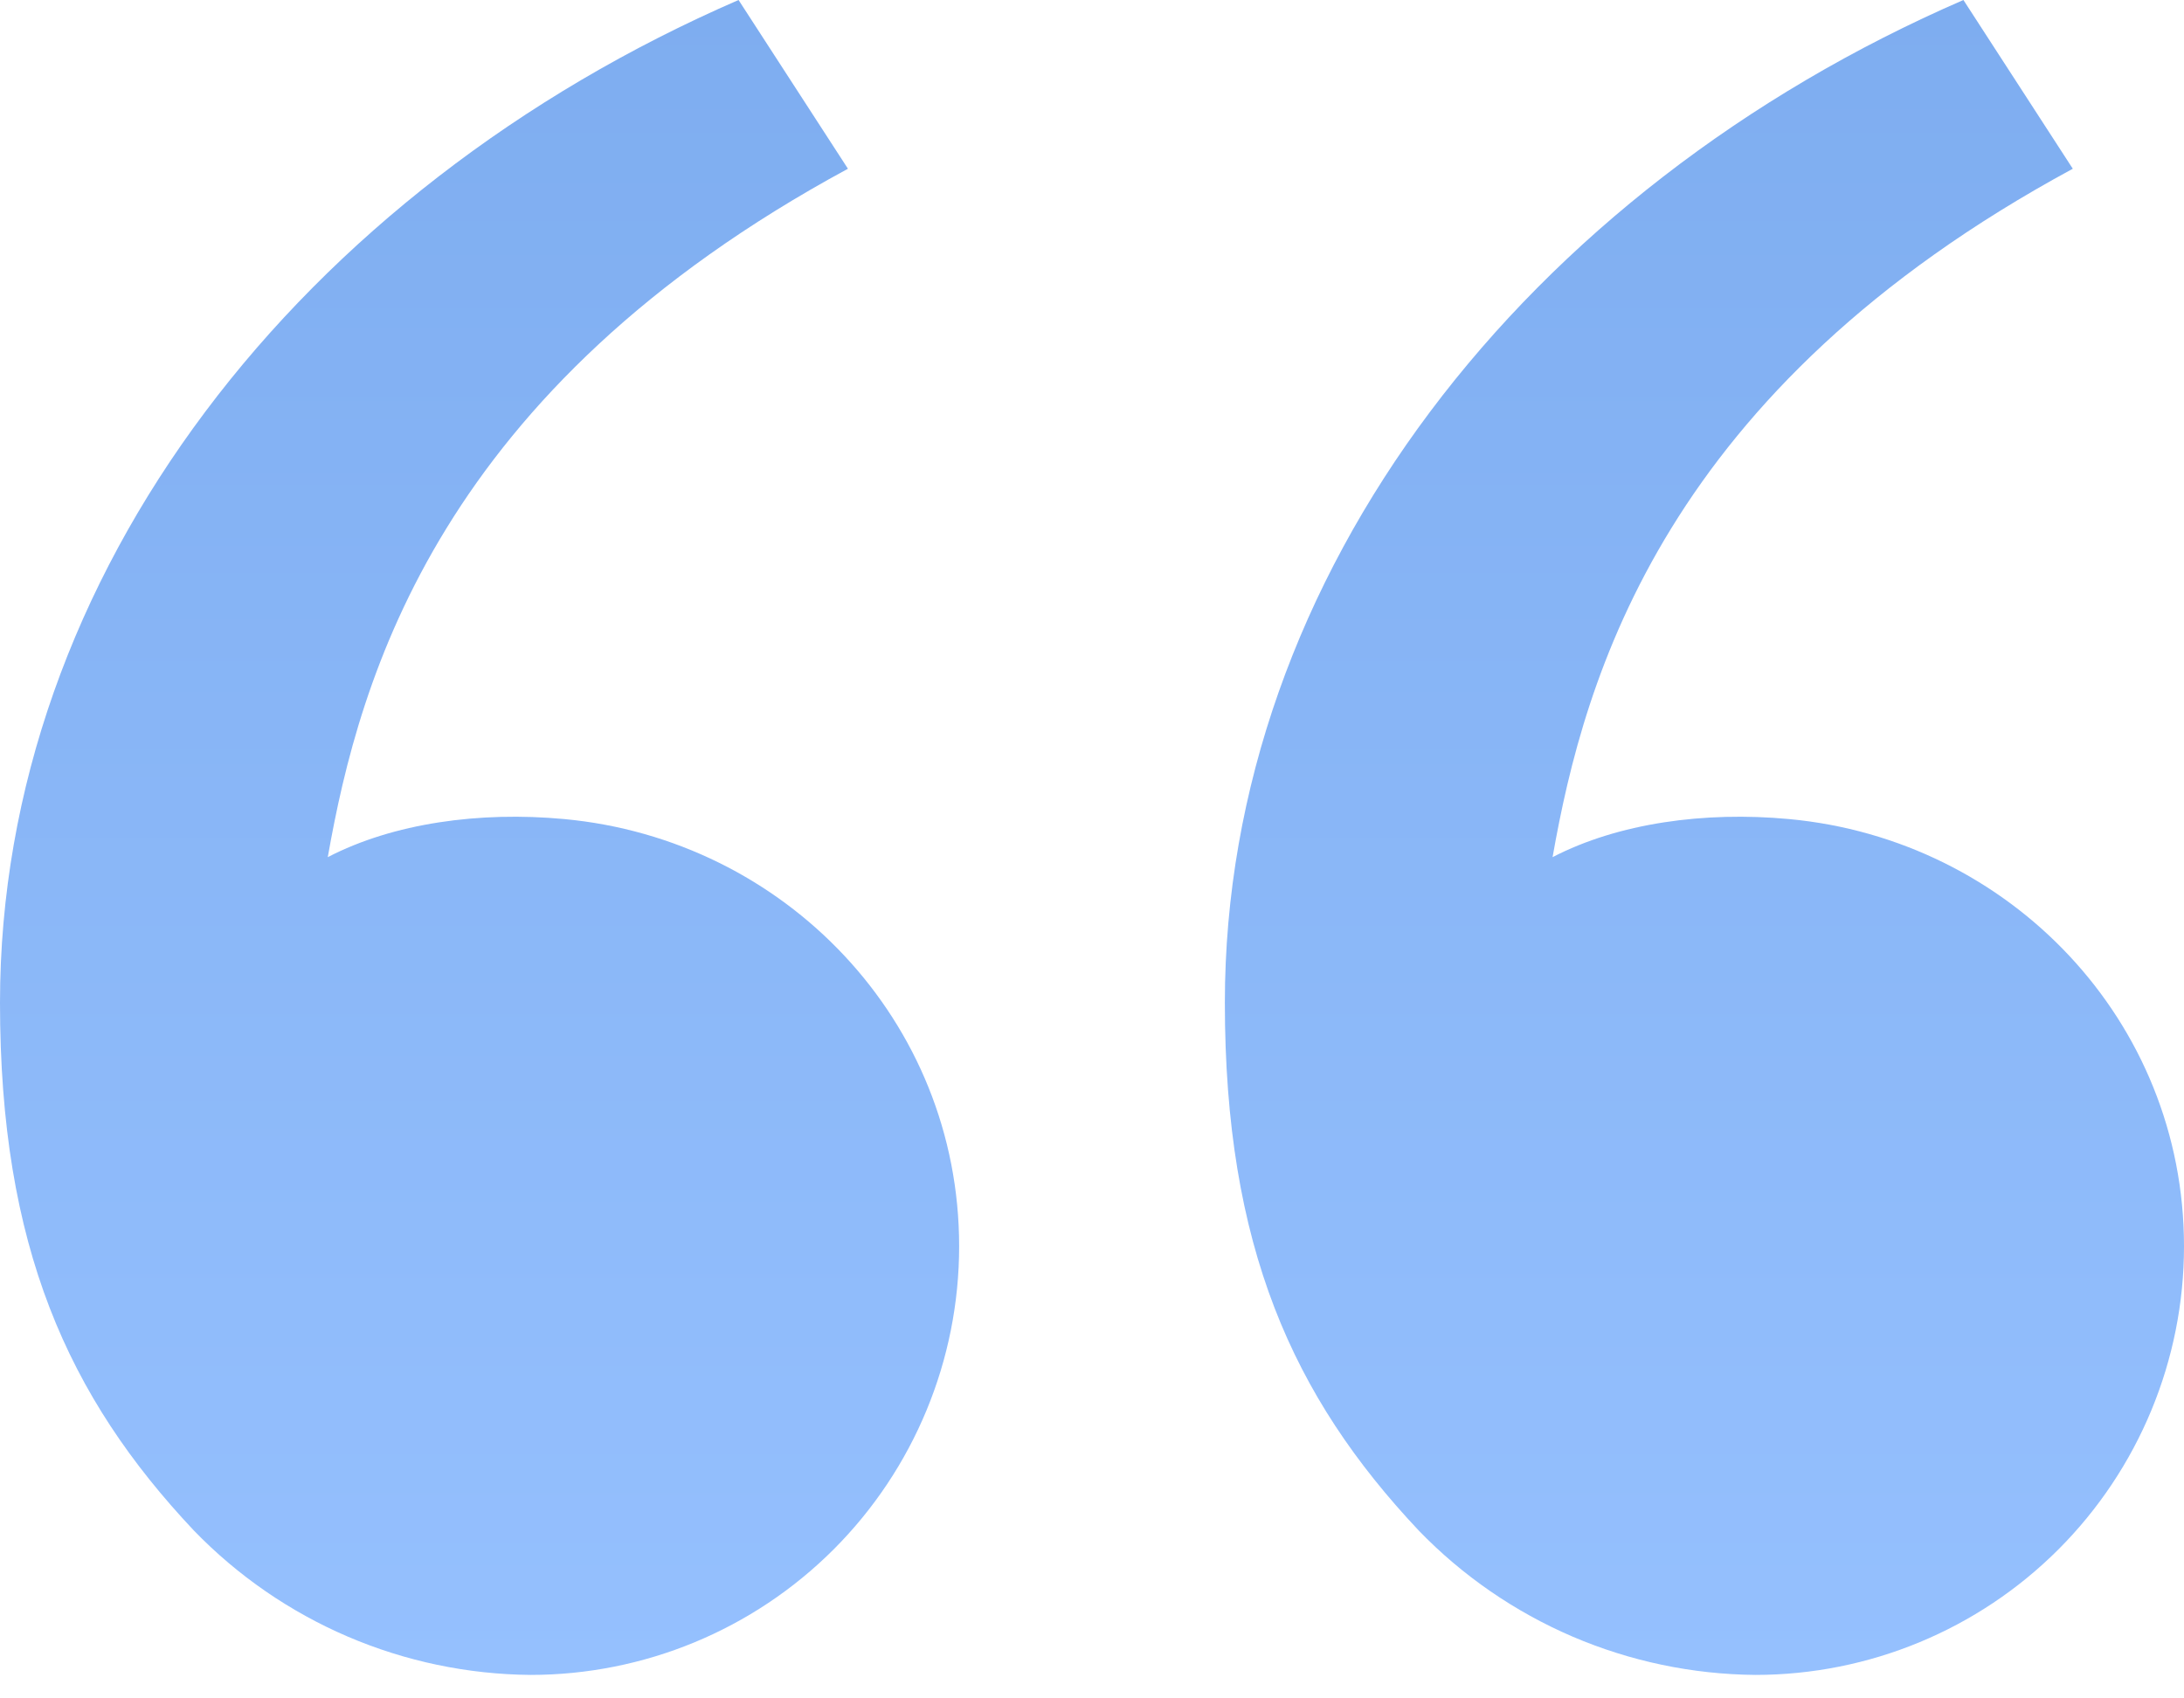 <svg width="36" height="28" viewBox="0 0 36 28" fill="none" xmlns="http://www.w3.org/2000/svg">
<path d="M3.196 25.233C1.116 23.024 0 20.547 0 16.531C0 9.465 4.961 3.131 12.174 0L13.977 2.782C7.244 6.424 5.928 11.151 5.403 14.131C6.487 13.569 7.906 13.374 9.297 13.503C12.94 13.84 15.81 16.83 15.81 20.547C15.81 22.421 15.066 24.218 13.741 25.544C12.416 26.869 10.618 27.613 8.744 27.613C7.708 27.604 6.683 27.389 5.731 26.981C4.778 26.572 3.917 25.978 3.196 25.233ZM23.386 25.233C21.306 23.024 20.19 20.547 20.19 16.531C20.19 9.465 25.15 3.131 32.364 0L34.167 2.782C27.434 6.424 26.117 11.151 25.592 14.131C26.677 13.569 28.096 13.374 29.487 13.503C33.129 13.84 36 16.83 36 20.547C36 22.421 35.255 24.218 33.93 25.544C32.605 26.869 30.808 27.613 28.934 27.613C27.897 27.604 26.873 27.389 25.92 26.981C24.968 26.572 24.106 25.978 23.386 25.233Z" fill="url(#paint0_linear_2218_621)"/>
<defs>
<linearGradient id="paint0_linear_2218_621" x1="18" y1="0" x2="18" y2="27.613" gradientUnits="userSpaceOnUse">
<stop stop-color="#7EADF0"/>
<stop offset="1" stop-color="#95C0FE"/>
</linearGradient>
</defs>
</svg>
